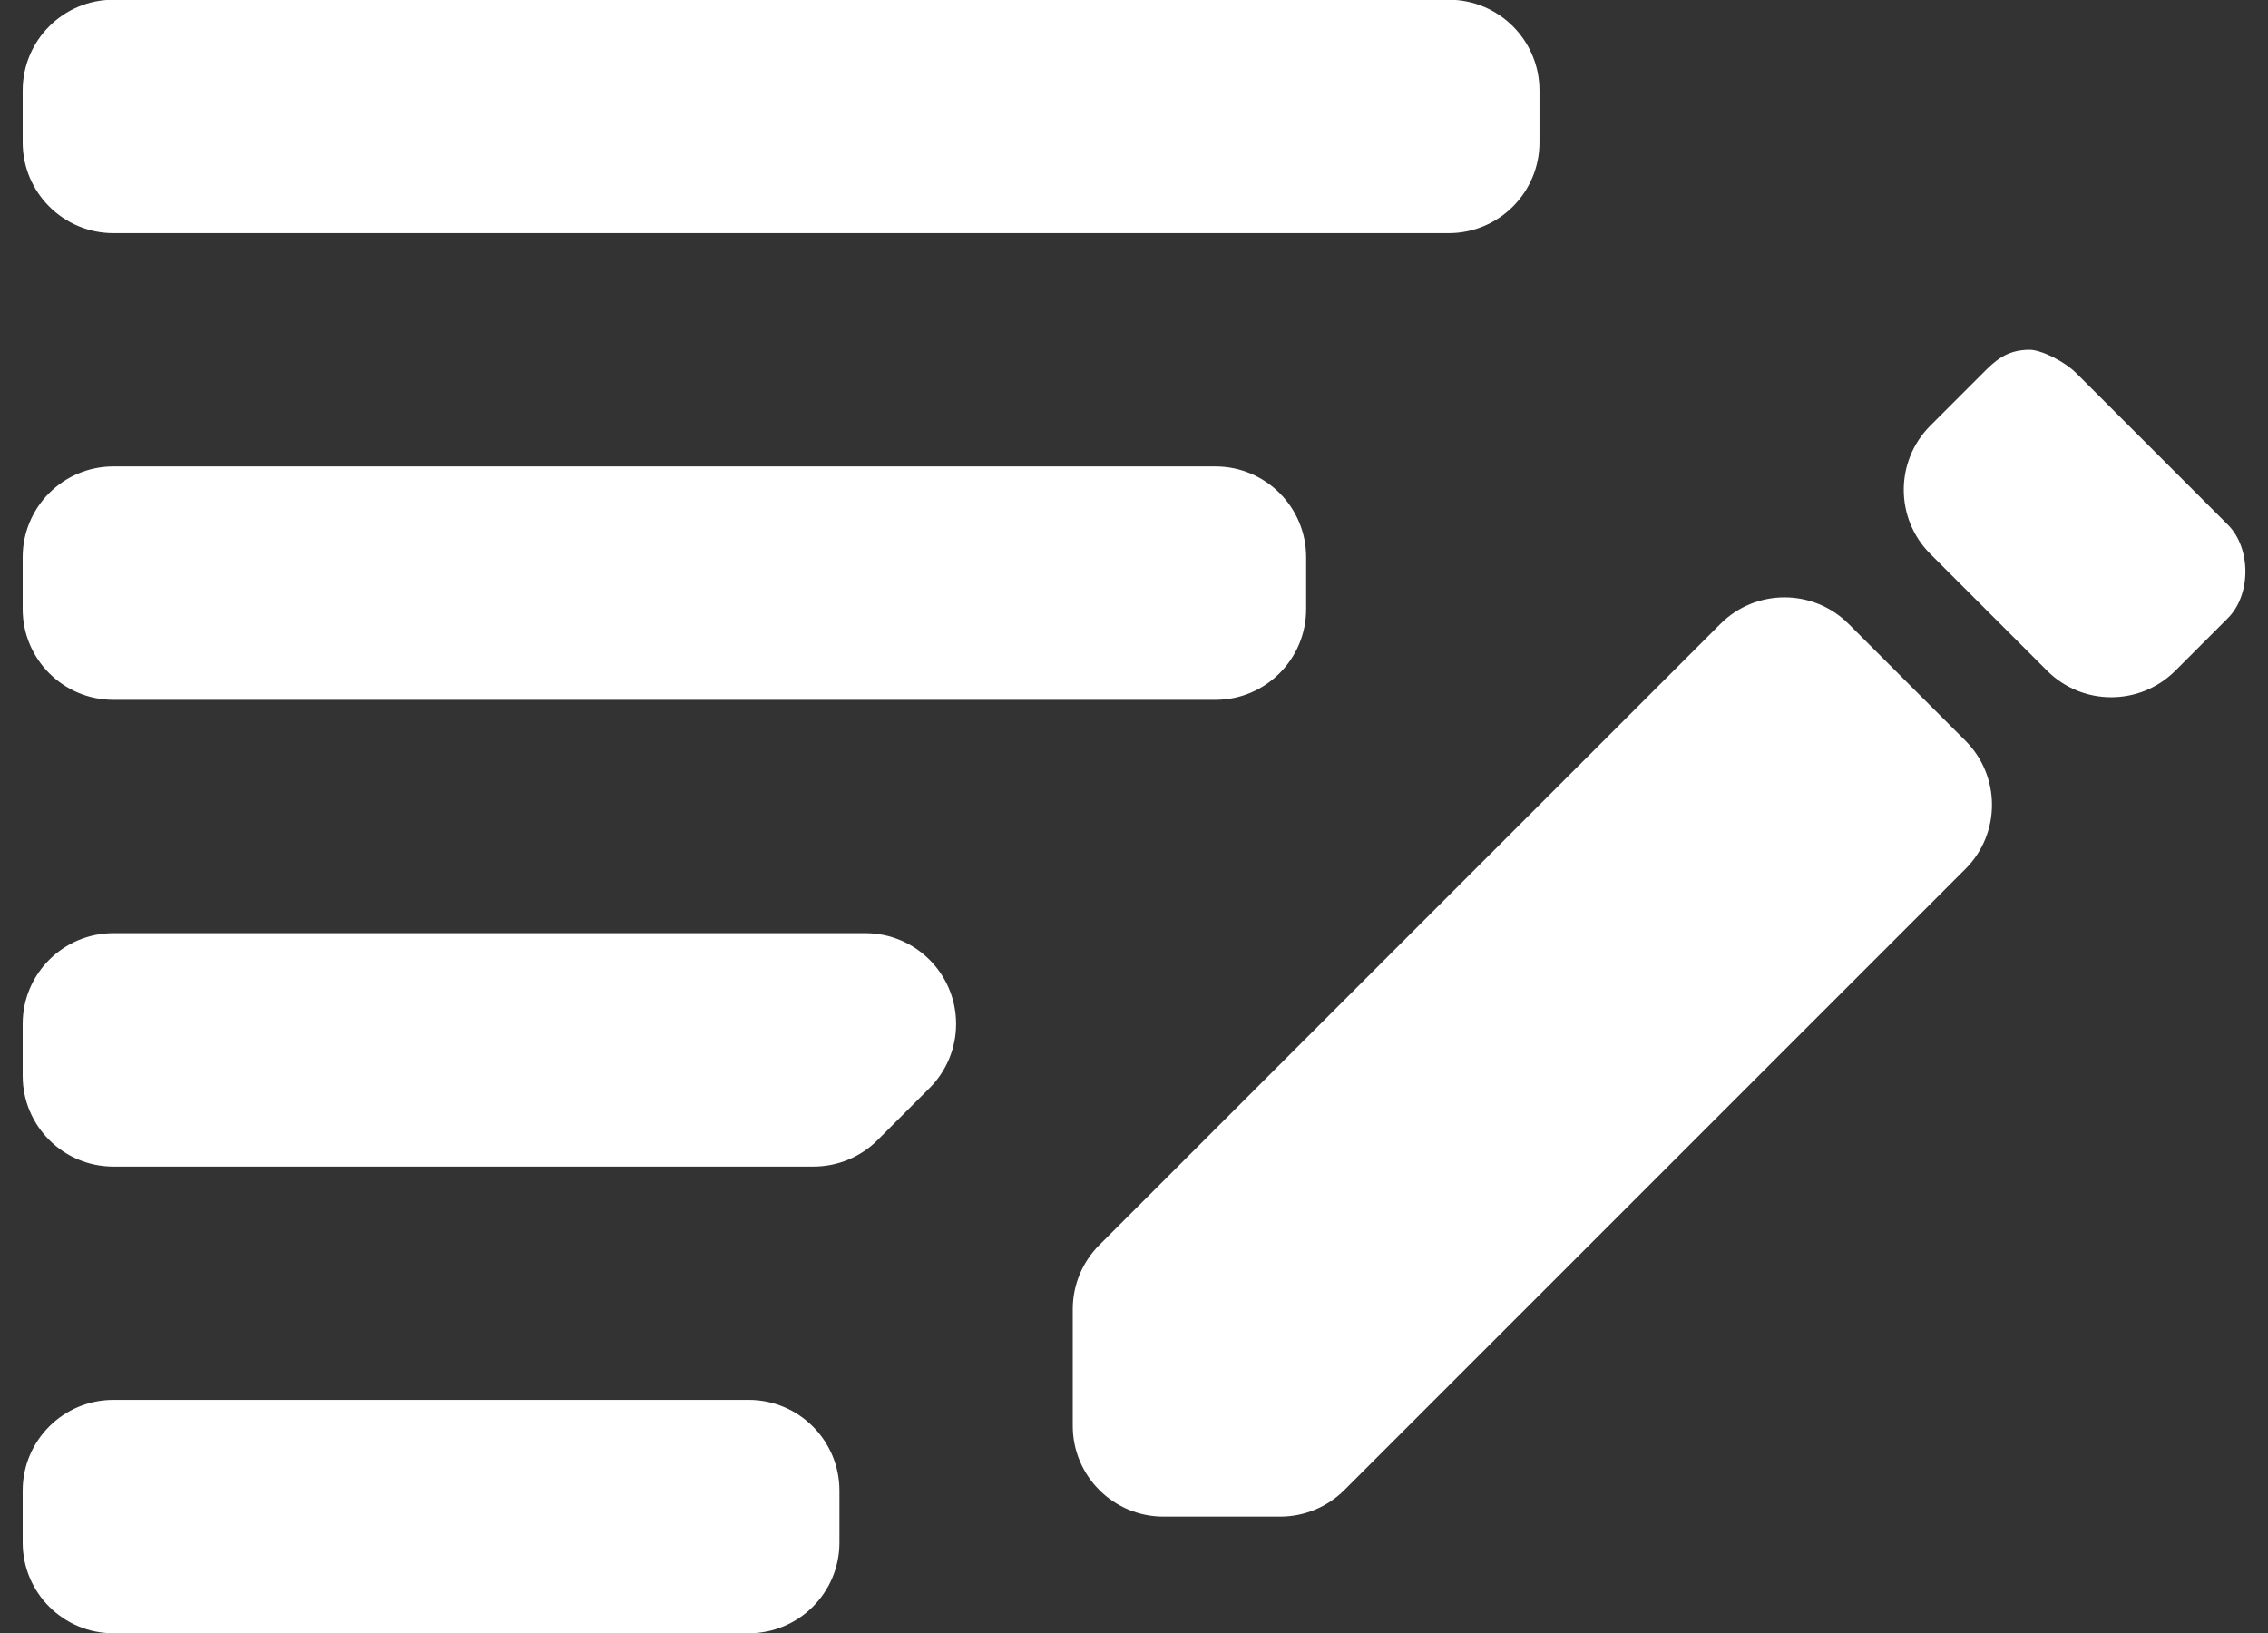 <svg width="50" height="36" viewBox="0 0 50 36" fill="none" xmlns="http://www.w3.org/2000/svg">
<rect x="0" y="0" width="50" height="36" fill="#333333" stroke="none"/>
<path fill-rule="evenodd" clip-rule="evenodd" d="M33.939 1.994C33.939 0.89 33.044 -0.006 31.939 -0.006H2.5C1.395 -0.006 0.5 0.89 0.5 1.994V3.139C0.5 4.243 1.395 5.139 2.5 5.139H31.939C33.044 5.139 33.939 4.243 33.939 3.139V1.994ZM44.743 7.711C45 7.711 45.515 7.968 45.772 8.225L49.116 11.569C49.63 12.084 49.63 13.113 49.116 13.627L47.958 14.785C47.177 15.566 45.91 15.566 45.129 14.785L42.556 12.212C41.775 11.431 41.775 10.165 42.556 9.383L43.714 8.225C43.971 7.968 44.228 7.711 44.743 7.711ZM28.795 12.283C28.795 11.179 27.899 10.283 26.795 10.283H2.5C1.395 10.283 0.5 11.179 0.5 12.283V13.428C0.5 14.532 1.395 15.428 2.5 15.428H26.795C27.899 15.428 28.795 14.532 28.795 13.428V12.283ZM19.349 25.131C18.974 25.506 18.465 25.717 17.935 25.717H2.5C1.395 25.717 0.5 24.821 0.5 23.717V22.572C0.5 21.468 1.395 20.572 2.5 20.572H19.078C20.183 20.572 21.078 21.468 21.078 22.573C21.078 23.104 20.867 23.613 20.492 23.988L19.349 25.131ZM28.224 33.434C28.754 33.434 29.263 33.223 29.638 32.848L43.329 19.157C44.11 18.376 44.11 17.11 43.329 16.329L40.755 13.755C39.974 12.974 38.708 12.974 37.927 13.755L24.236 27.446C23.861 27.821 23.65 28.33 23.65 28.86V31.434C23.65 32.538 24.546 33.434 25.65 33.434H28.224ZM0.5 32.861C0.5 31.757 1.395 30.861 2.5 30.861H16.506C17.61 30.861 18.506 31.757 18.506 32.861V34.006C18.506 35.111 17.61 36.006 16.506 36.006H2.5C1.395 36.006 0.5 35.111 0.5 34.006V32.861Z" fill="white"/>
</svg>
